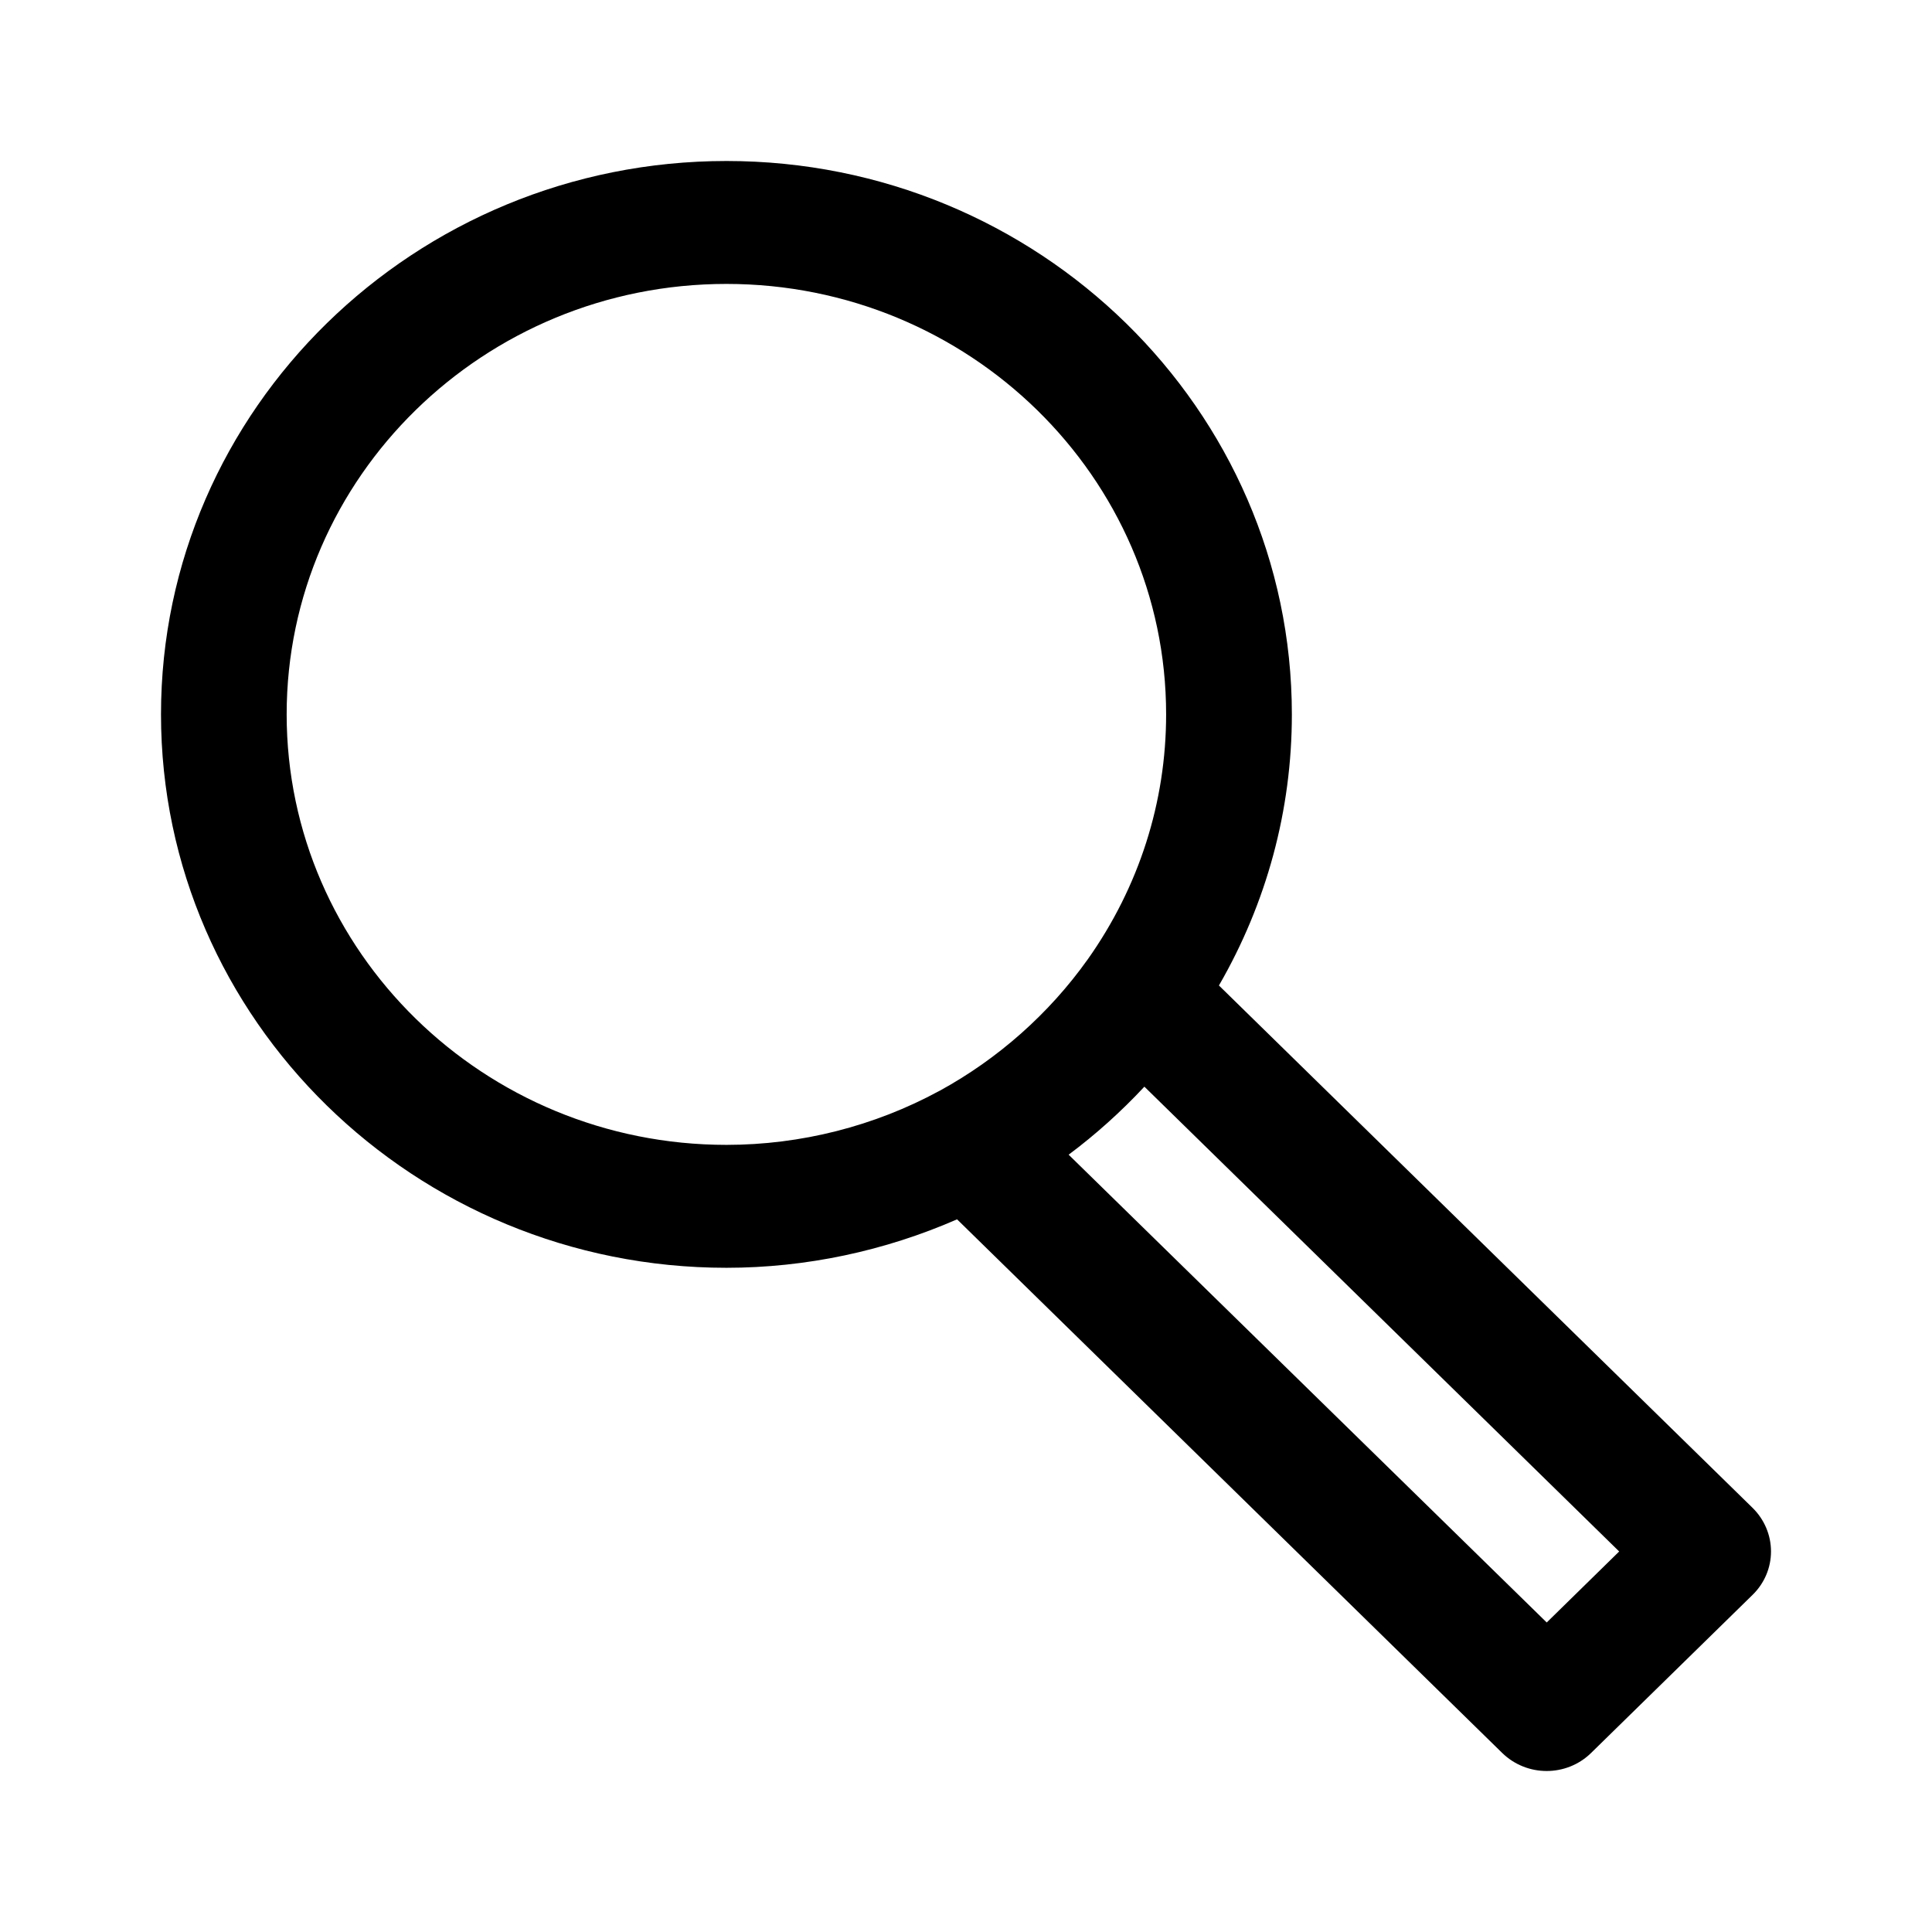 <svg width="24" height="24" viewBox="0 0 24 24" fill="none" xmlns="http://www.w3.org/2000/svg">
<path d="M21.772 18.732L15.142 12.242C15.735 11.216 16.048 10.064 16.048 8.875C16.048 5.084 12.897 2 9.025 2C5.152 2 2 5.083 2 8.874C2 12.665 5.151 15.749 9.024 15.749C10.012 15.749 10.99 15.54 11.889 15.147L18.661 21.776C18.814 21.925 19.014 22 19.213 22C19.413 22 19.613 21.925 19.765 21.776L21.771 19.812C21.918 19.669 22 19.475 22 19.273C22 19.07 21.918 18.876 21.772 18.732ZM3.561 8.874C3.561 5.926 6.012 3.527 9.024 3.527C12.036 3.527 14.486 5.926 14.486 8.874C14.486 9.966 14.149 11.018 13.512 11.918L13.511 11.919C13.034 12.59 12.397 13.155 11.669 13.552C11.669 13.552 11.668 13.552 11.668 13.552C10.862 13.99 9.947 14.222 9.025 14.222C6.012 14.222 3.561 11.822 3.561 8.874ZM19.214 20.155L13.275 14.344C13.614 14.091 13.929 13.807 14.216 13.499L20.114 19.273L19.214 20.155Z" fill="black"/>
</svg>
